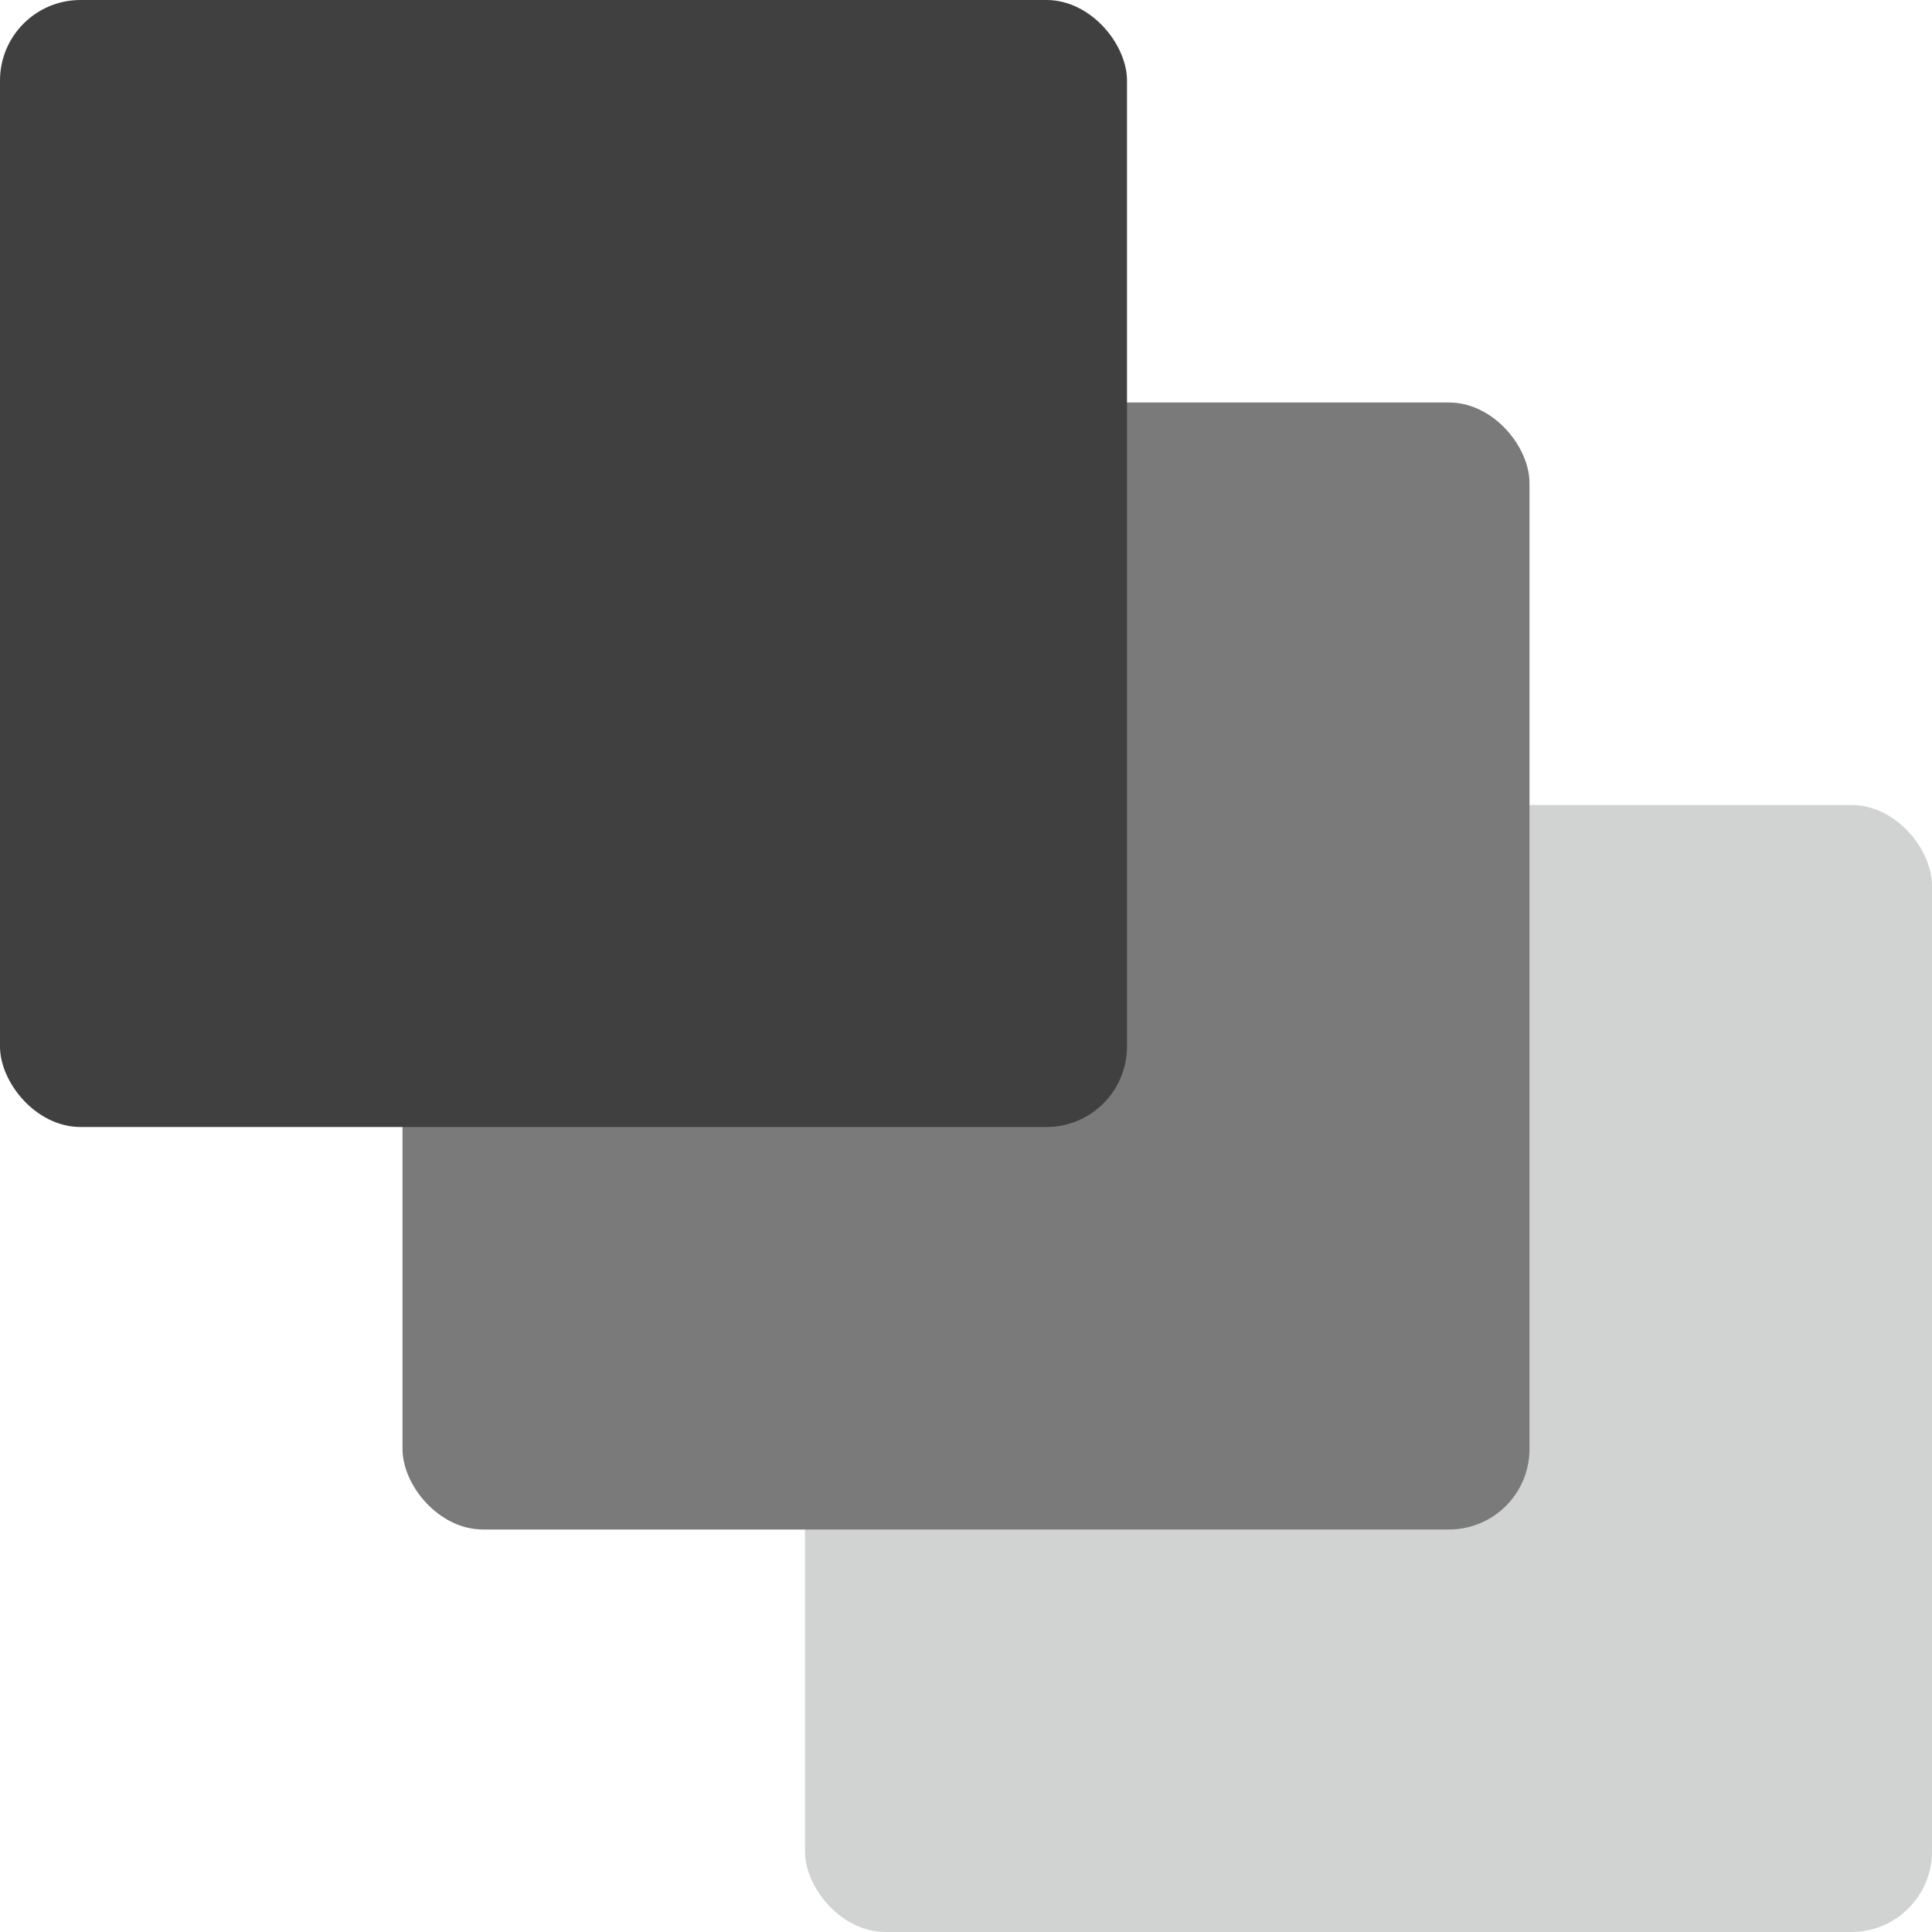 <svg width="240" height="240" viewBox="0 0 240 240" fill="none" xmlns="http://www.w3.org/2000/svg">
    <rect x="100" y="100" width="140" height="140" rx="10" fill="#D1D2D2"/>
    <rect x="50" y="50" width="140" height="140" rx="10" fill="#7B7A7B"/>
    <rect width="140" height="140" rx="10" fill="#3F403F"/>
</svg>
